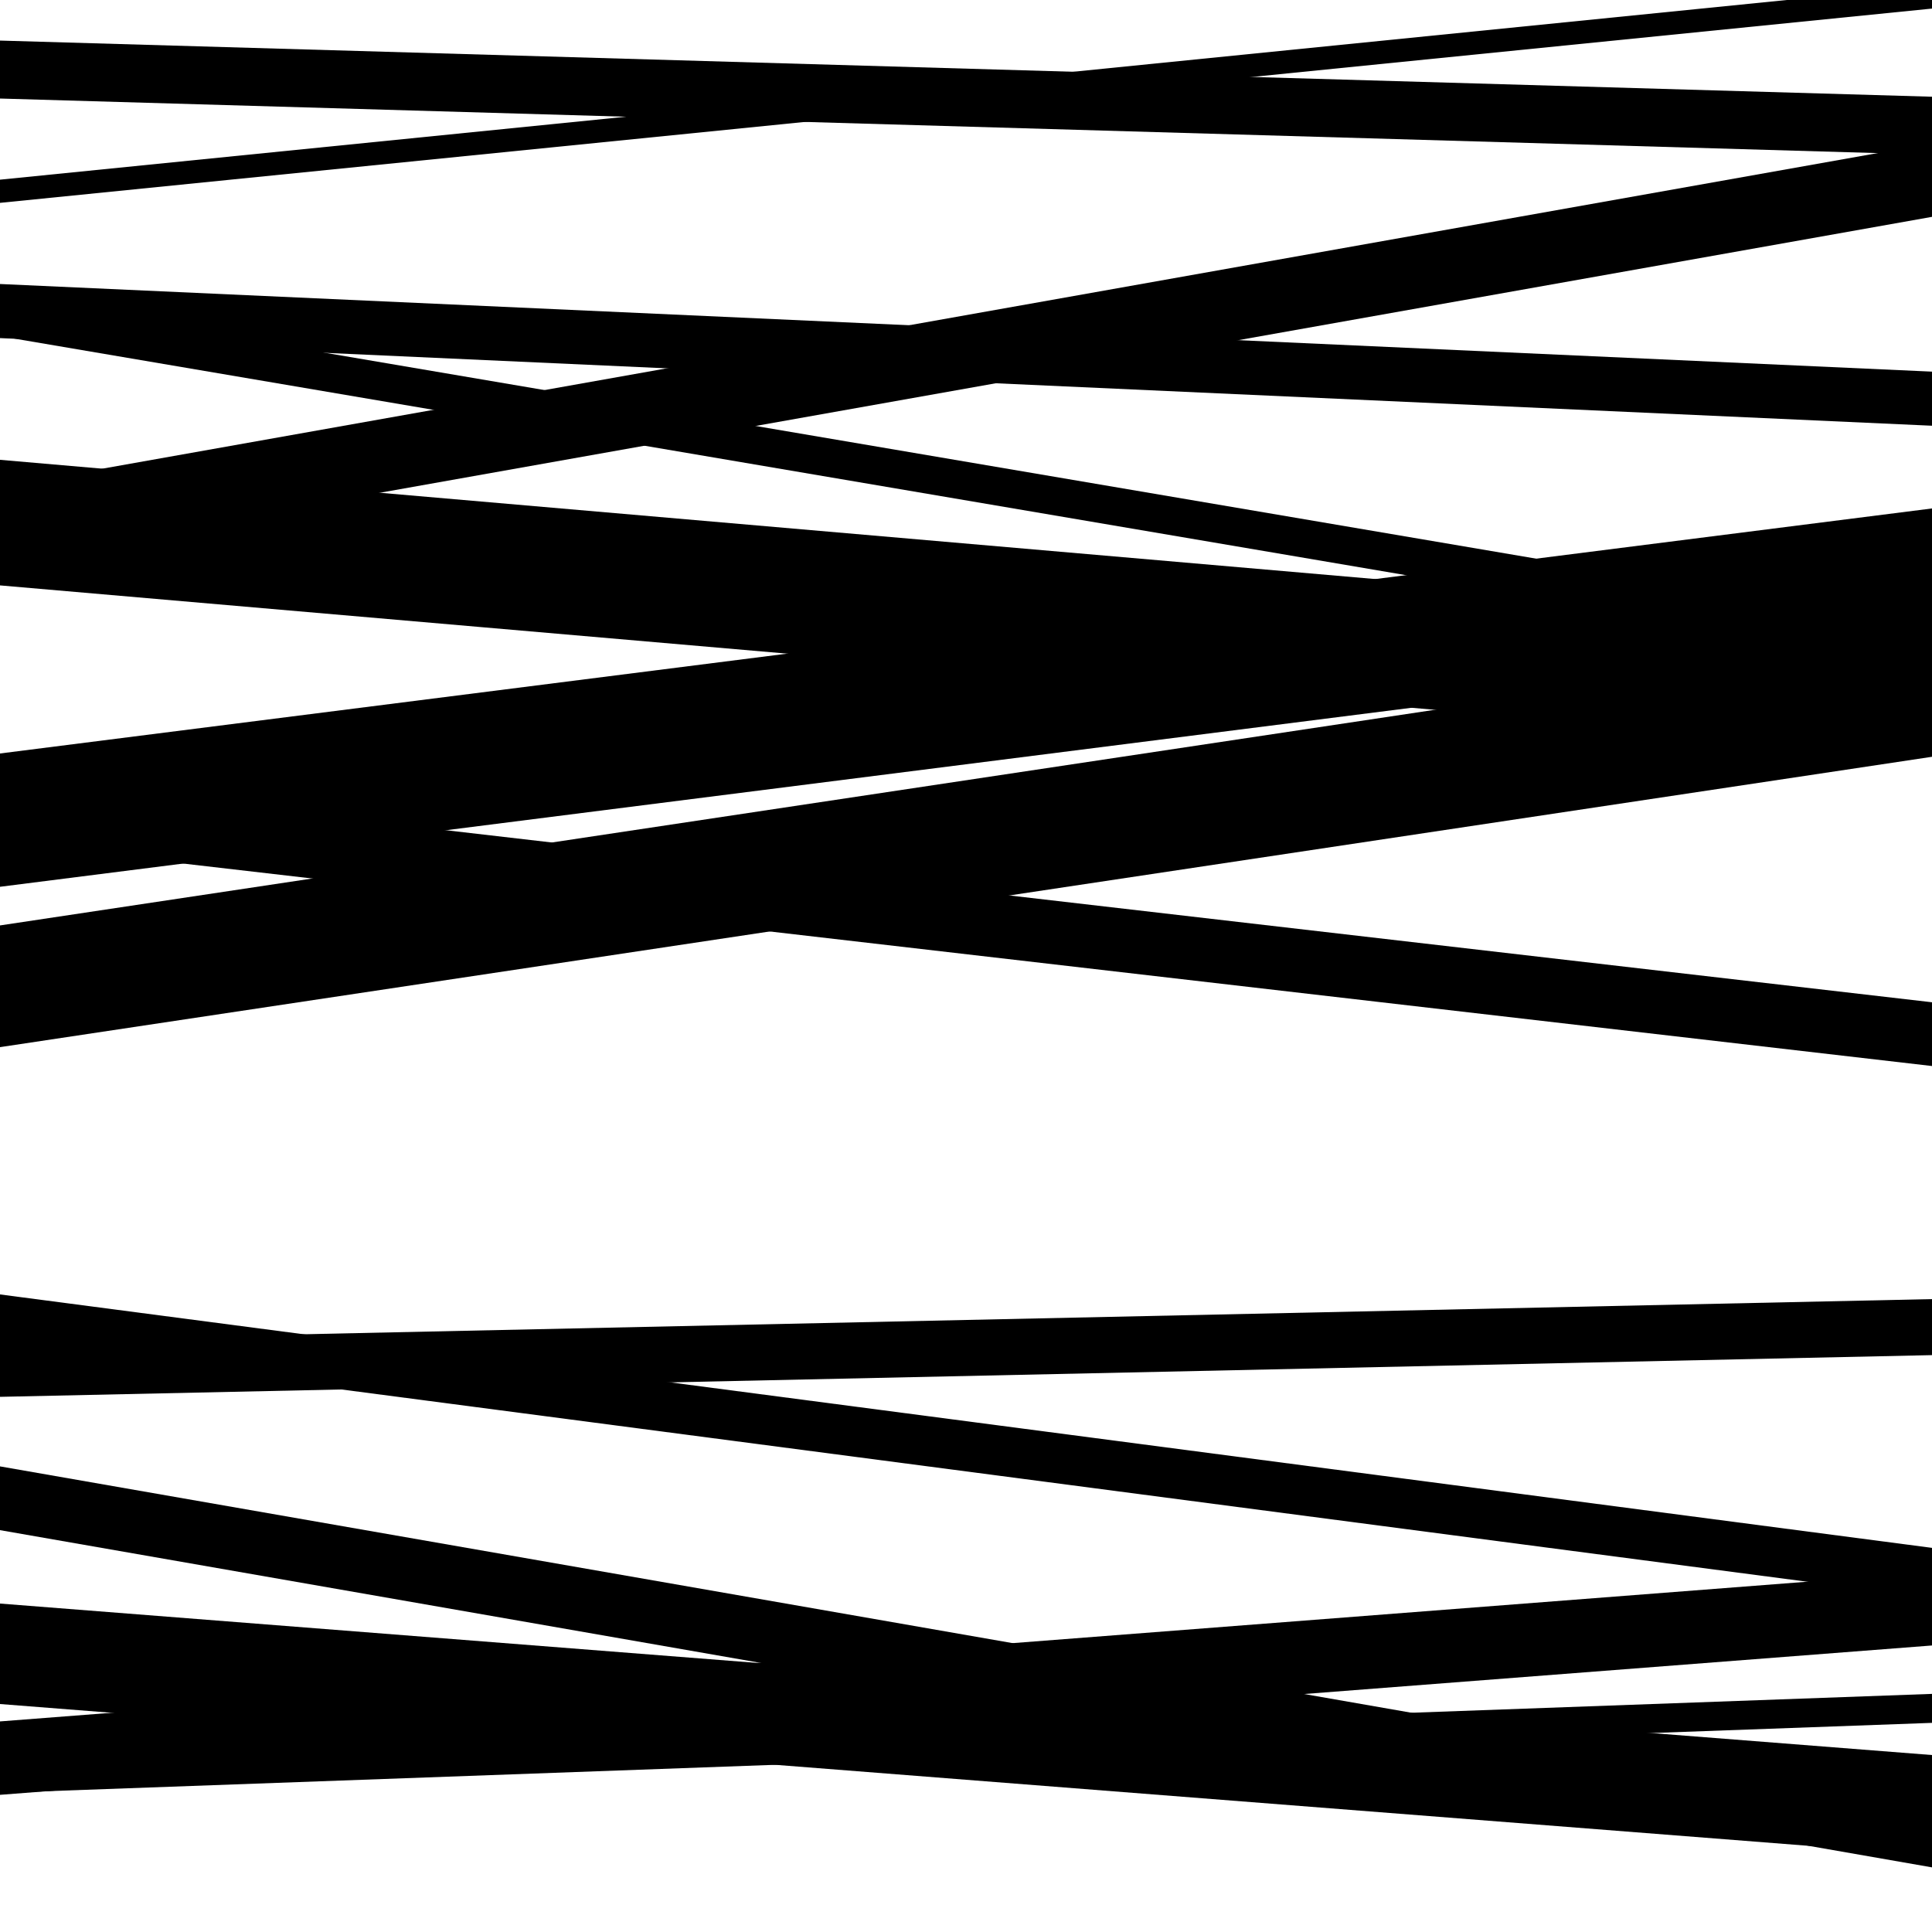 <svg viewBox="0 0 1000 1000" height="1000" width="1000" xmlns="http://www.w3.org/2000/svg">
<rect x="0" y="0" width="1000" height="1000" fill="#ffffff"></rect>
<path opacity="0.8" d="M 0 929 L 1000 851.697 L 1000 813.697 L 0 891 Z" fill="hsl(107, 15%, 50%)"></path>
<path opacity="0.8" d="M 0 105 L 1000 4.439 L 1000 -7.561 L 0 93 Z" fill="hsl(112, 25%, 70%)"></path>
<path opacity="0.8" d="M 0 290 L 1000 112.239 L 1000 74.239 L 0 252 Z" fill="hsl(117, 30%, 90%)"></path>
<path opacity="0.8" d="M 0 542 L 1000 391.709 L 1000 328.709 L 0 479 Z" fill="hsl(102, 10%, 30%)"></path>
<path opacity="0.8" d="M 0 723 L 1000 701.411 L 1000 672.411 L 0 694 Z" fill="hsl(107, 15%, 50%)"></path>
<path opacity="0.8" d="M 0 928 L 1000 891.75 L 1000 876.75 L 0 913 Z" fill="hsl(112, 25%, 70%)"></path>
<path opacity="0.8" d="M 0 174 L 1000 343.988 L 1000 323.988 L 0 154 Z" fill="hsl(117, 30%, 90%)"></path>
<path opacity="0.8" d="M 0 436 L 1000 551.774 L 1000 518.774 L 0 403 Z" fill="hsl(102, 10%, 30%)"></path>
<path opacity="0.8" d="M 0 696 L 1000 827.173 L 1000 801.173 L 0 670 Z" fill="hsl(107, 15%, 50%)"></path>
<path opacity="0.8" d="M 0 882 L 1000 960.405 L 1000 908.405 L 0 830 Z" fill="hsl(112, 25%, 70%)"></path>
<path opacity="0.8" d="M 0 175 L 1000 220.358 L 1000 192.358 L 0 147 Z" fill="hsl(117, 30%, 90%)"></path>
<path opacity="0.8" d="M 0 459 L 1000 332.173 L 1000 263.173 L 0 390 Z" fill="hsl(102, 10%, 30%)"></path>
<path opacity="0.8" d="M 0 792 L 1000 966.547 L 1000 933.547 L 0 759 Z" fill="hsl(107, 15%, 50%)"></path>
<path opacity="0.8" d="M 0 51 L 1000 80.062 L 1000 50.062 L 0 21 Z" fill="hsl(112, 25%, 70%)"></path>
<path opacity="0.8" d="M 0 303 L 1000 389.707 L 1000 324.707 L 0 238 Z" fill="hsl(117, 30%, 90%)"></path>
</svg>